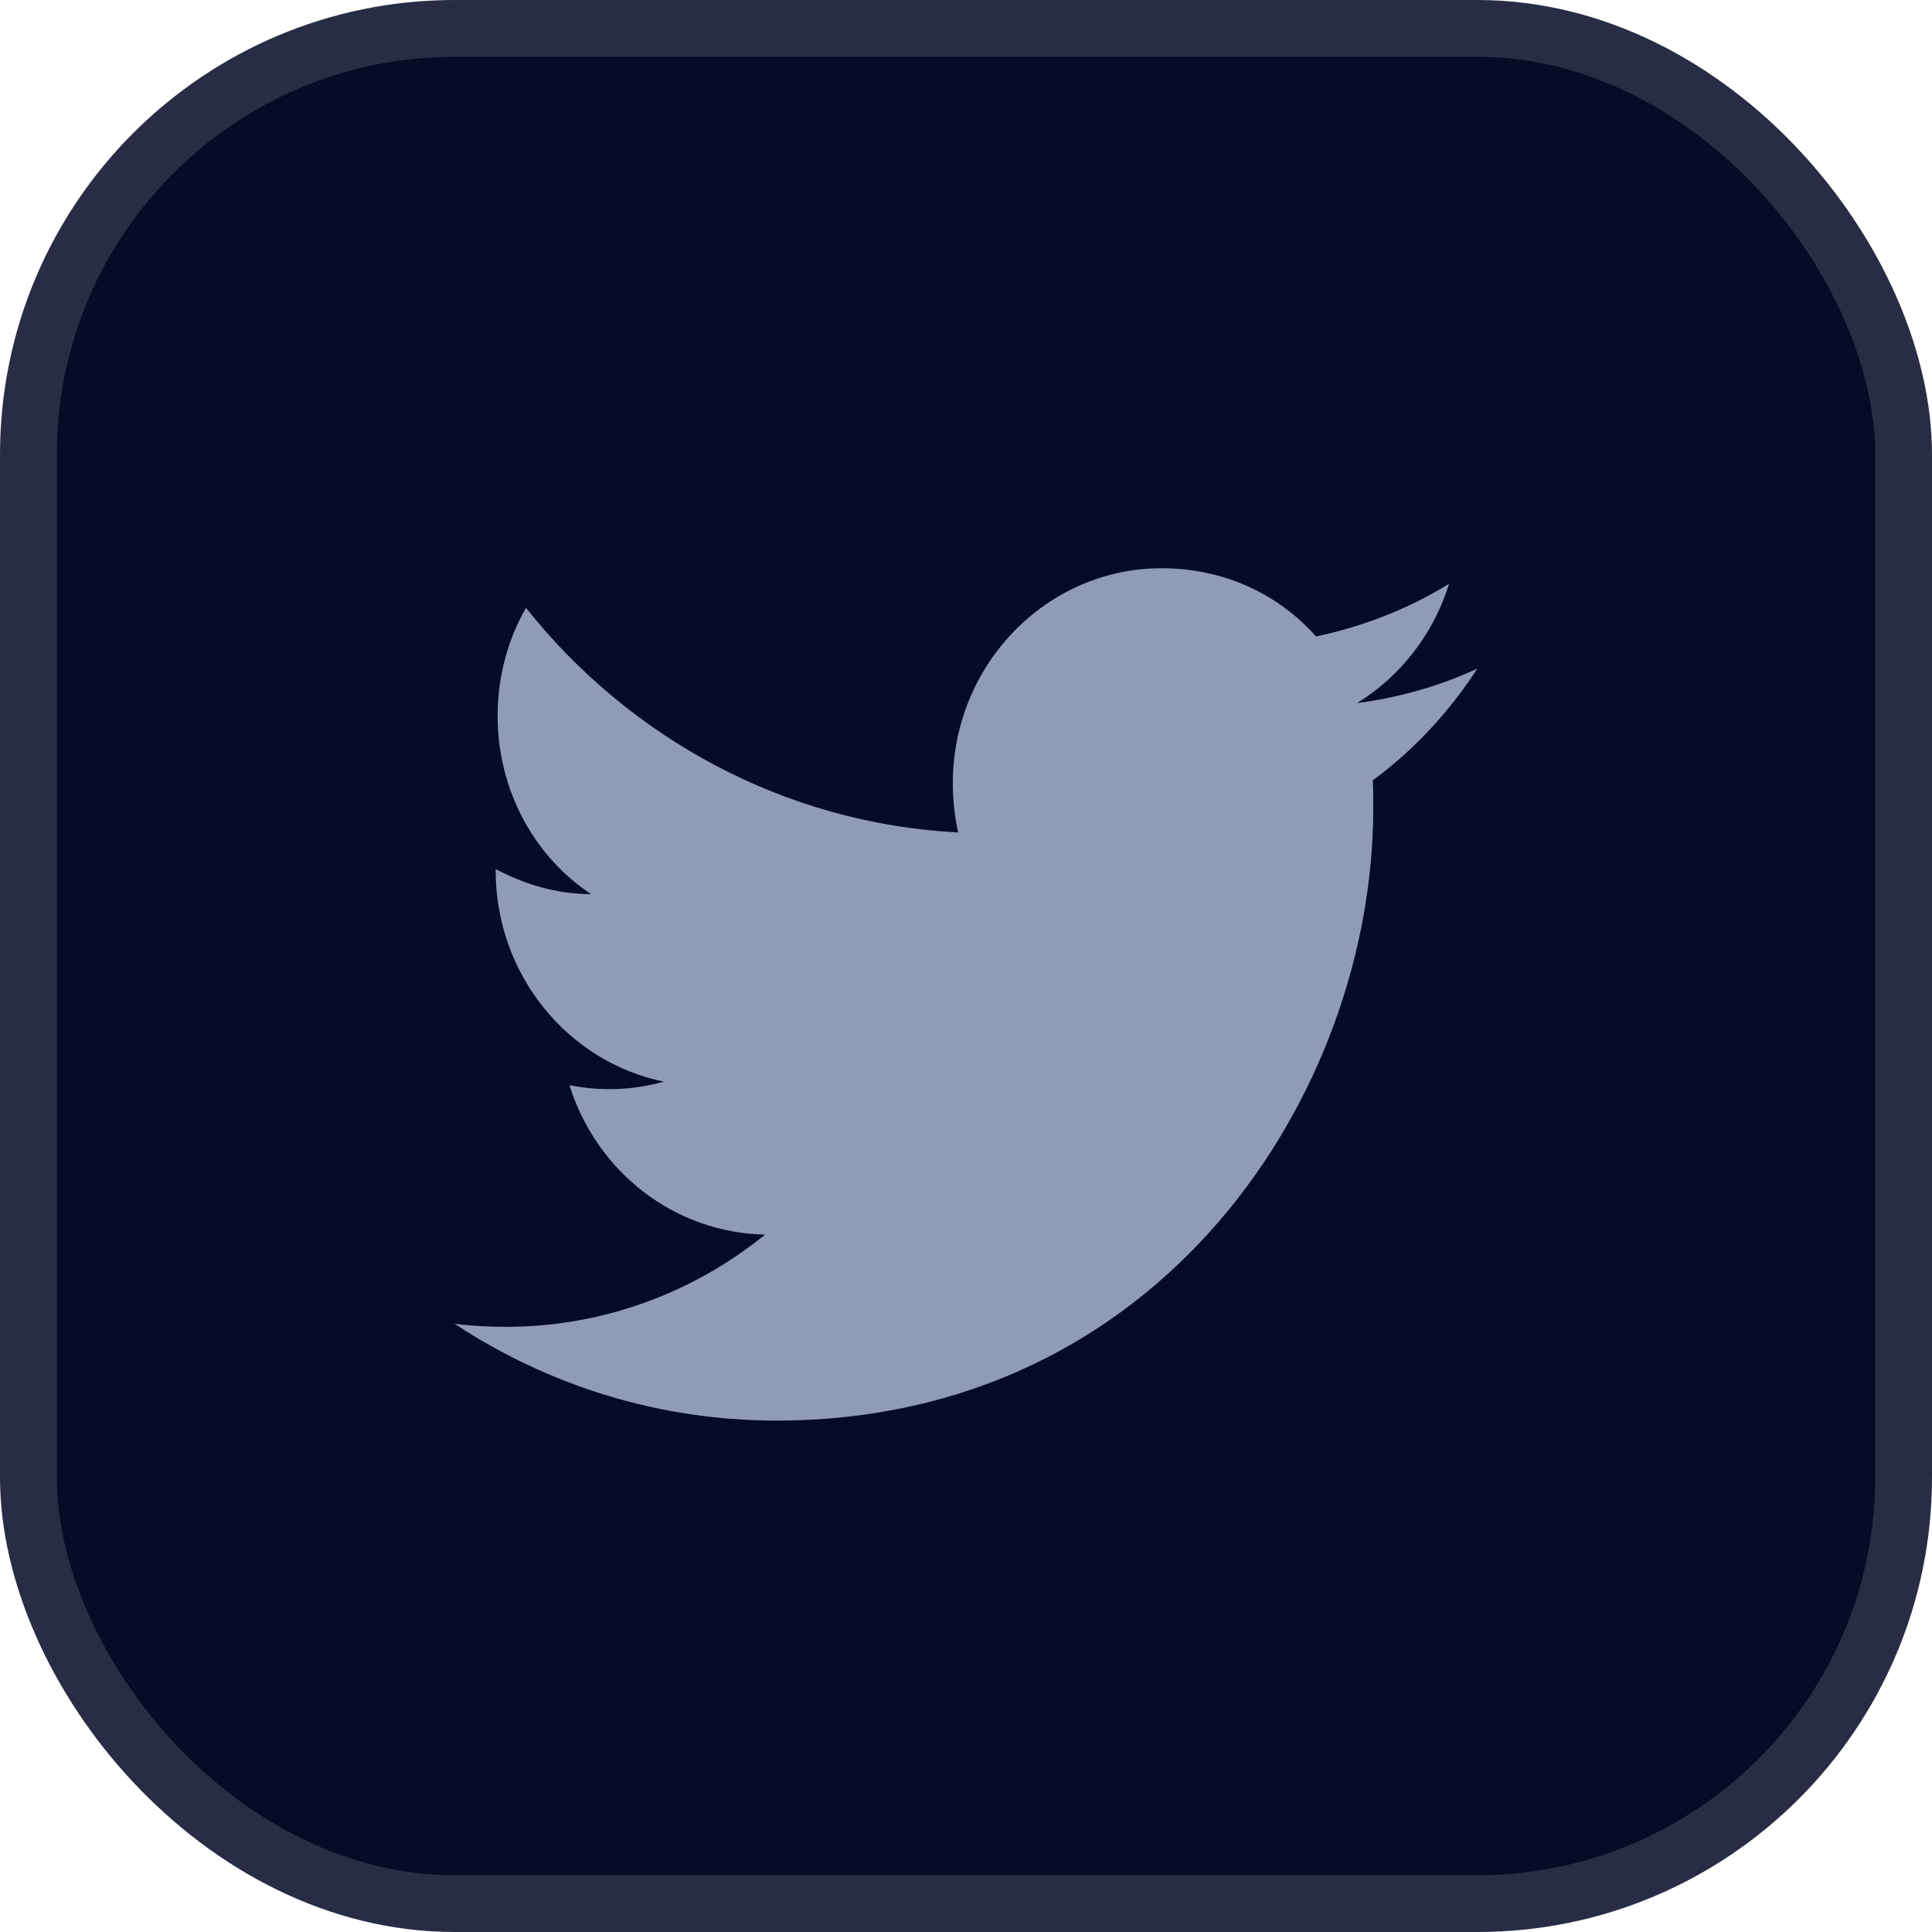 <svg width="34" height="34" viewBox="0 0 34 34" fill="none" xmlns="http://www.w3.org/2000/svg">
<rect x="0.5" y="0.5" width="33" height="33" rx="7.5" fill="#060B27"/>
<rect x="0.5" y="0.5" width="33" height="33" rx="7.5" stroke="#282D45"/>
<path d="M26 11.765C25.337 12.073 24.623 12.277 23.883 12.373C24.64 11.906 25.226 11.165 25.501 10.274C24.787 10.715 23.995 11.024 23.161 11.2C22.481 10.441 21.526 10 20.442 10C18.42 10 16.768 11.694 16.768 13.785C16.768 14.085 16.802 14.377 16.862 14.65C13.799 14.491 11.072 12.982 9.256 10.697C8.938 11.253 8.757 11.906 8.757 12.594C8.757 13.909 9.402 15.073 10.401 15.735C9.79 15.735 9.222 15.559 8.723 15.294V15.321C8.723 17.156 9.996 18.691 11.683 19.035C11.141 19.187 10.573 19.208 10.022 19.097C10.256 19.849 10.713 20.507 11.331 20.979C11.948 21.451 12.694 21.712 13.464 21.727C12.159 22.786 10.542 23.358 8.878 23.35C8.585 23.35 8.293 23.332 8 23.297C9.635 24.373 11.579 25 13.662 25C20.442 25 24.167 19.229 24.167 14.226C24.167 14.059 24.167 13.9 24.159 13.732C24.881 13.203 25.501 12.532 26 11.765Z" fill="#8F9BB7"/>
</svg>
